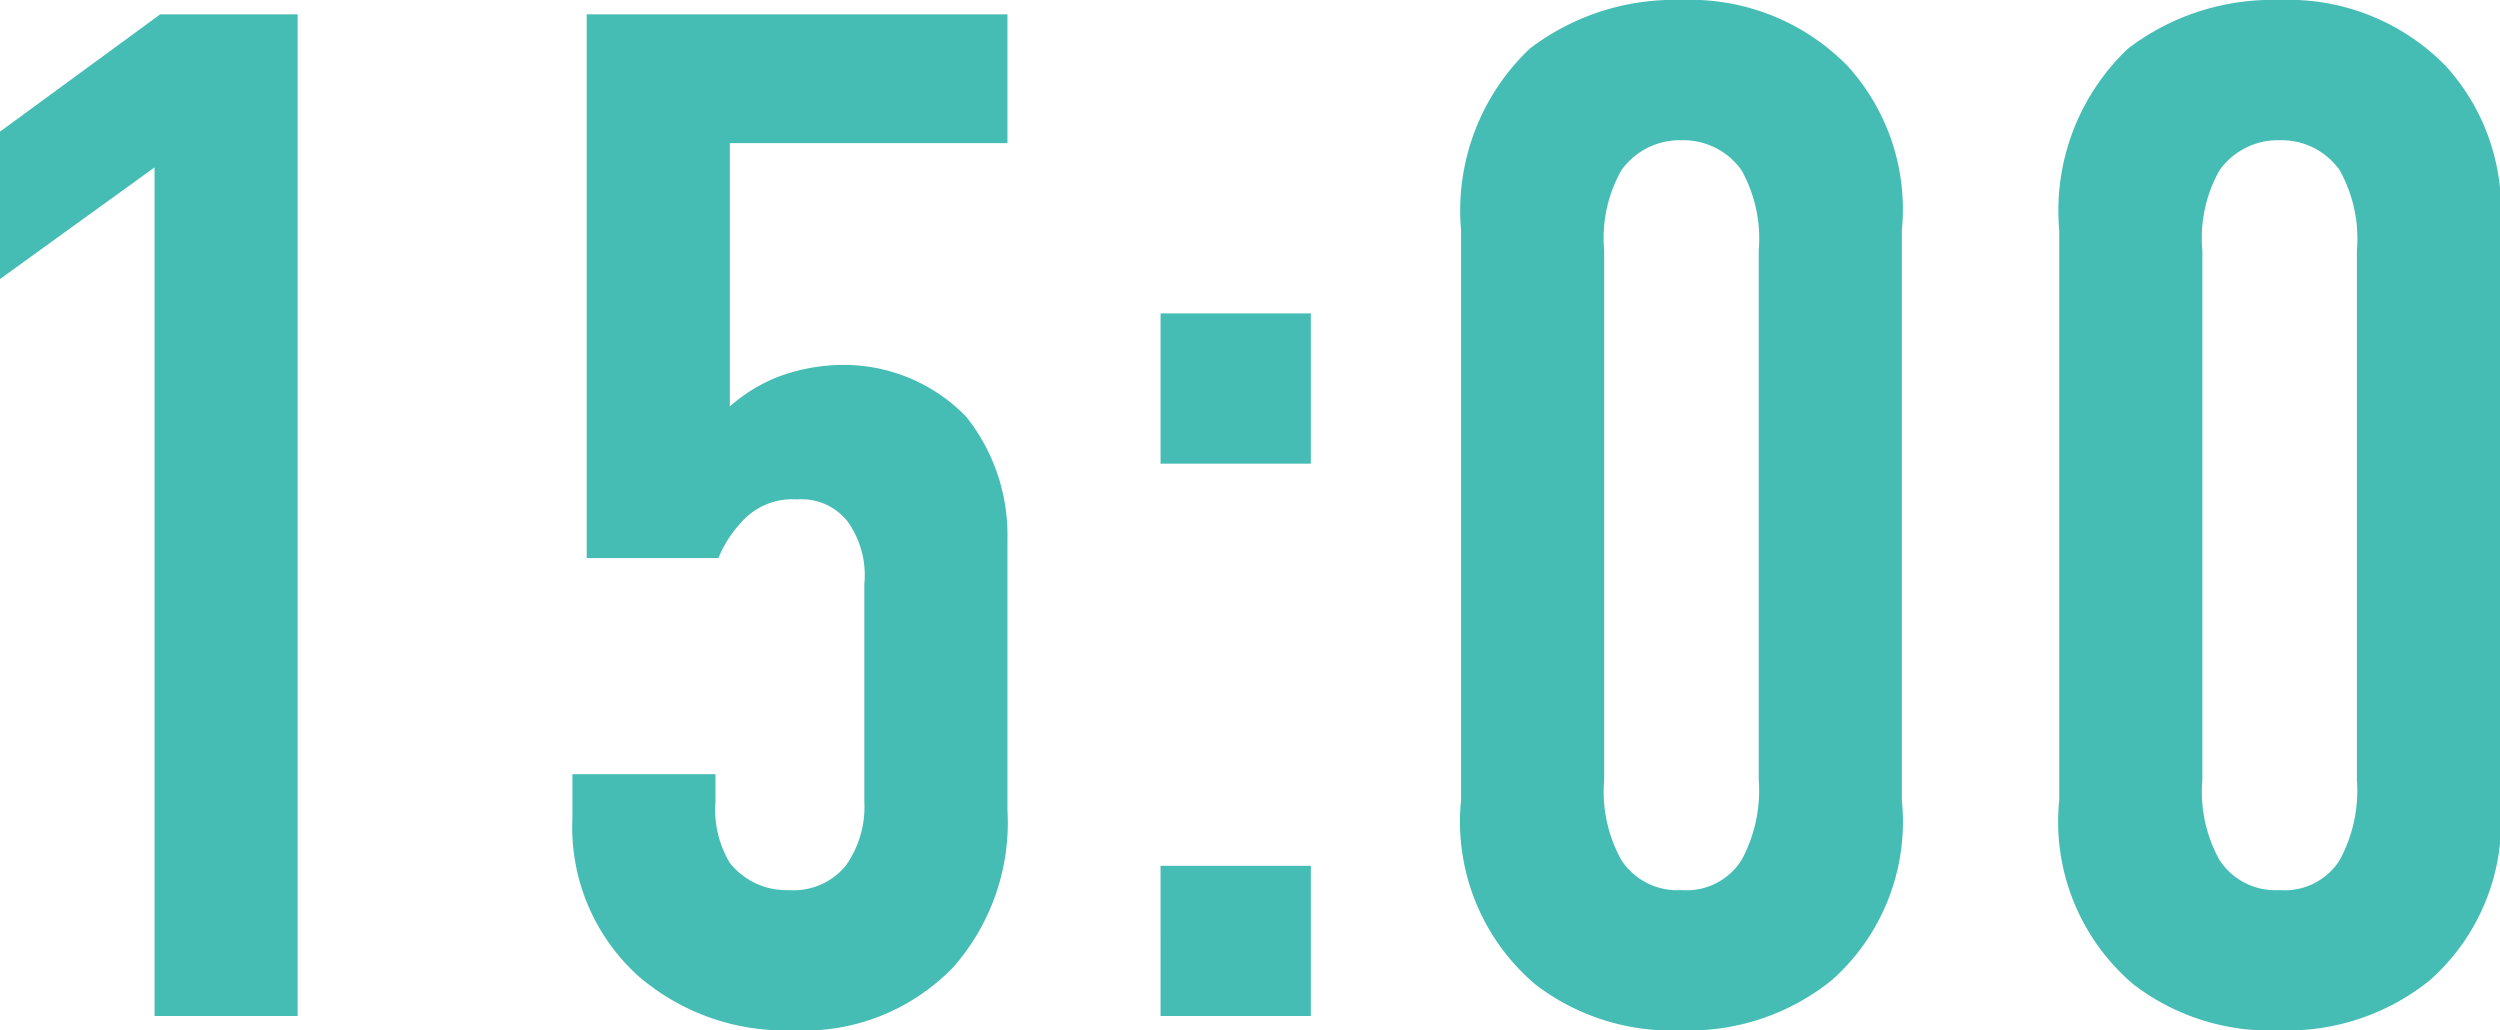 <svg xmlns="http://www.w3.org/2000/svg" width="34.94" height="14.4" viewBox="0 0 34.94 14.4">
  <path id="パス_33" data-name="パス 33" d="M3.66,0h2V-14H3.74L1.5-12.36v2.06l2.16-1.56ZM9.7-14v7.6h1.84a1.643,1.643,0,0,1,.32-.5.948.948,0,0,1,.78-.32.821.821,0,0,1,.7.3,1.286,1.286,0,0,1,.24.88V-3a1.425,1.425,0,0,1-.26.9.946.946,0,0,1-.8.34,1.007,1.007,0,0,1-.82-.38A1.444,1.444,0,0,1,11.5-3v-.38h-2v.62a2.8,2.8,0,0,0,.92,2.2A3.138,3.138,0,0,0,12.58.2a2.9,2.9,0,0,0,2.24-.88,3.053,3.053,0,0,0,.76-2.2V-6.66A2.652,2.652,0,0,0,15-8.38a2.382,2.382,0,0,0-1.72-.72,2.612,2.612,0,0,0-.94.18,2.311,2.311,0,0,0-.64.4V-12.2h3.88V-14Zm8.02,4.18v2.1h2.1v-2.1Zm0,7.72V0h2.1V-2.1Zm4.2-.92A2.982,2.982,0,0,0,22.96-.44,3.133,3.133,0,0,0,25,.2a3.174,3.174,0,0,0,2.1-.7,2.961,2.961,0,0,0,.98-2.52v-7.96a2.976,2.976,0,0,0-.76-2.3A3.073,3.073,0,0,0,25-14.2a3.325,3.325,0,0,0-2.12.68,3.12,3.12,0,0,0-.96,2.54Zm4.16-.28a2.035,2.035,0,0,1-.24,1.12.908.908,0,0,1-.84.42.933.933,0,0,1-.84-.42,1.963,1.963,0,0,1-.24-1.12v-7.4a1.929,1.929,0,0,1,.24-1.12,1,1,0,0,1,.84-.42.994.994,0,0,1,.84.42,1.963,1.963,0,0,1,.24,1.12Zm4.2.28A2.982,2.982,0,0,0,31.32-.44,3.133,3.133,0,0,0,33.36.2a3.174,3.174,0,0,0,2.1-.7,2.961,2.961,0,0,0,.98-2.52v-7.96a2.976,2.976,0,0,0-.76-2.3,3.073,3.073,0,0,0-2.32-.92,3.325,3.325,0,0,0-2.12.68,3.12,3.12,0,0,0-.96,2.54Zm4.16-.28a2.035,2.035,0,0,1-.24,1.12.908.908,0,0,1-.84.42.933.933,0,0,1-.84-.42,1.963,1.963,0,0,1-.24-1.12v-7.4a1.929,1.929,0,0,1,.24-1.12,1,1,0,0,1,.84-.42.994.994,0,0,1,.84.42,1.963,1.963,0,0,1,.24,1.12Z" transform="translate(-1.5 14.2)" fill="#45bcb4"/>
</svg>
